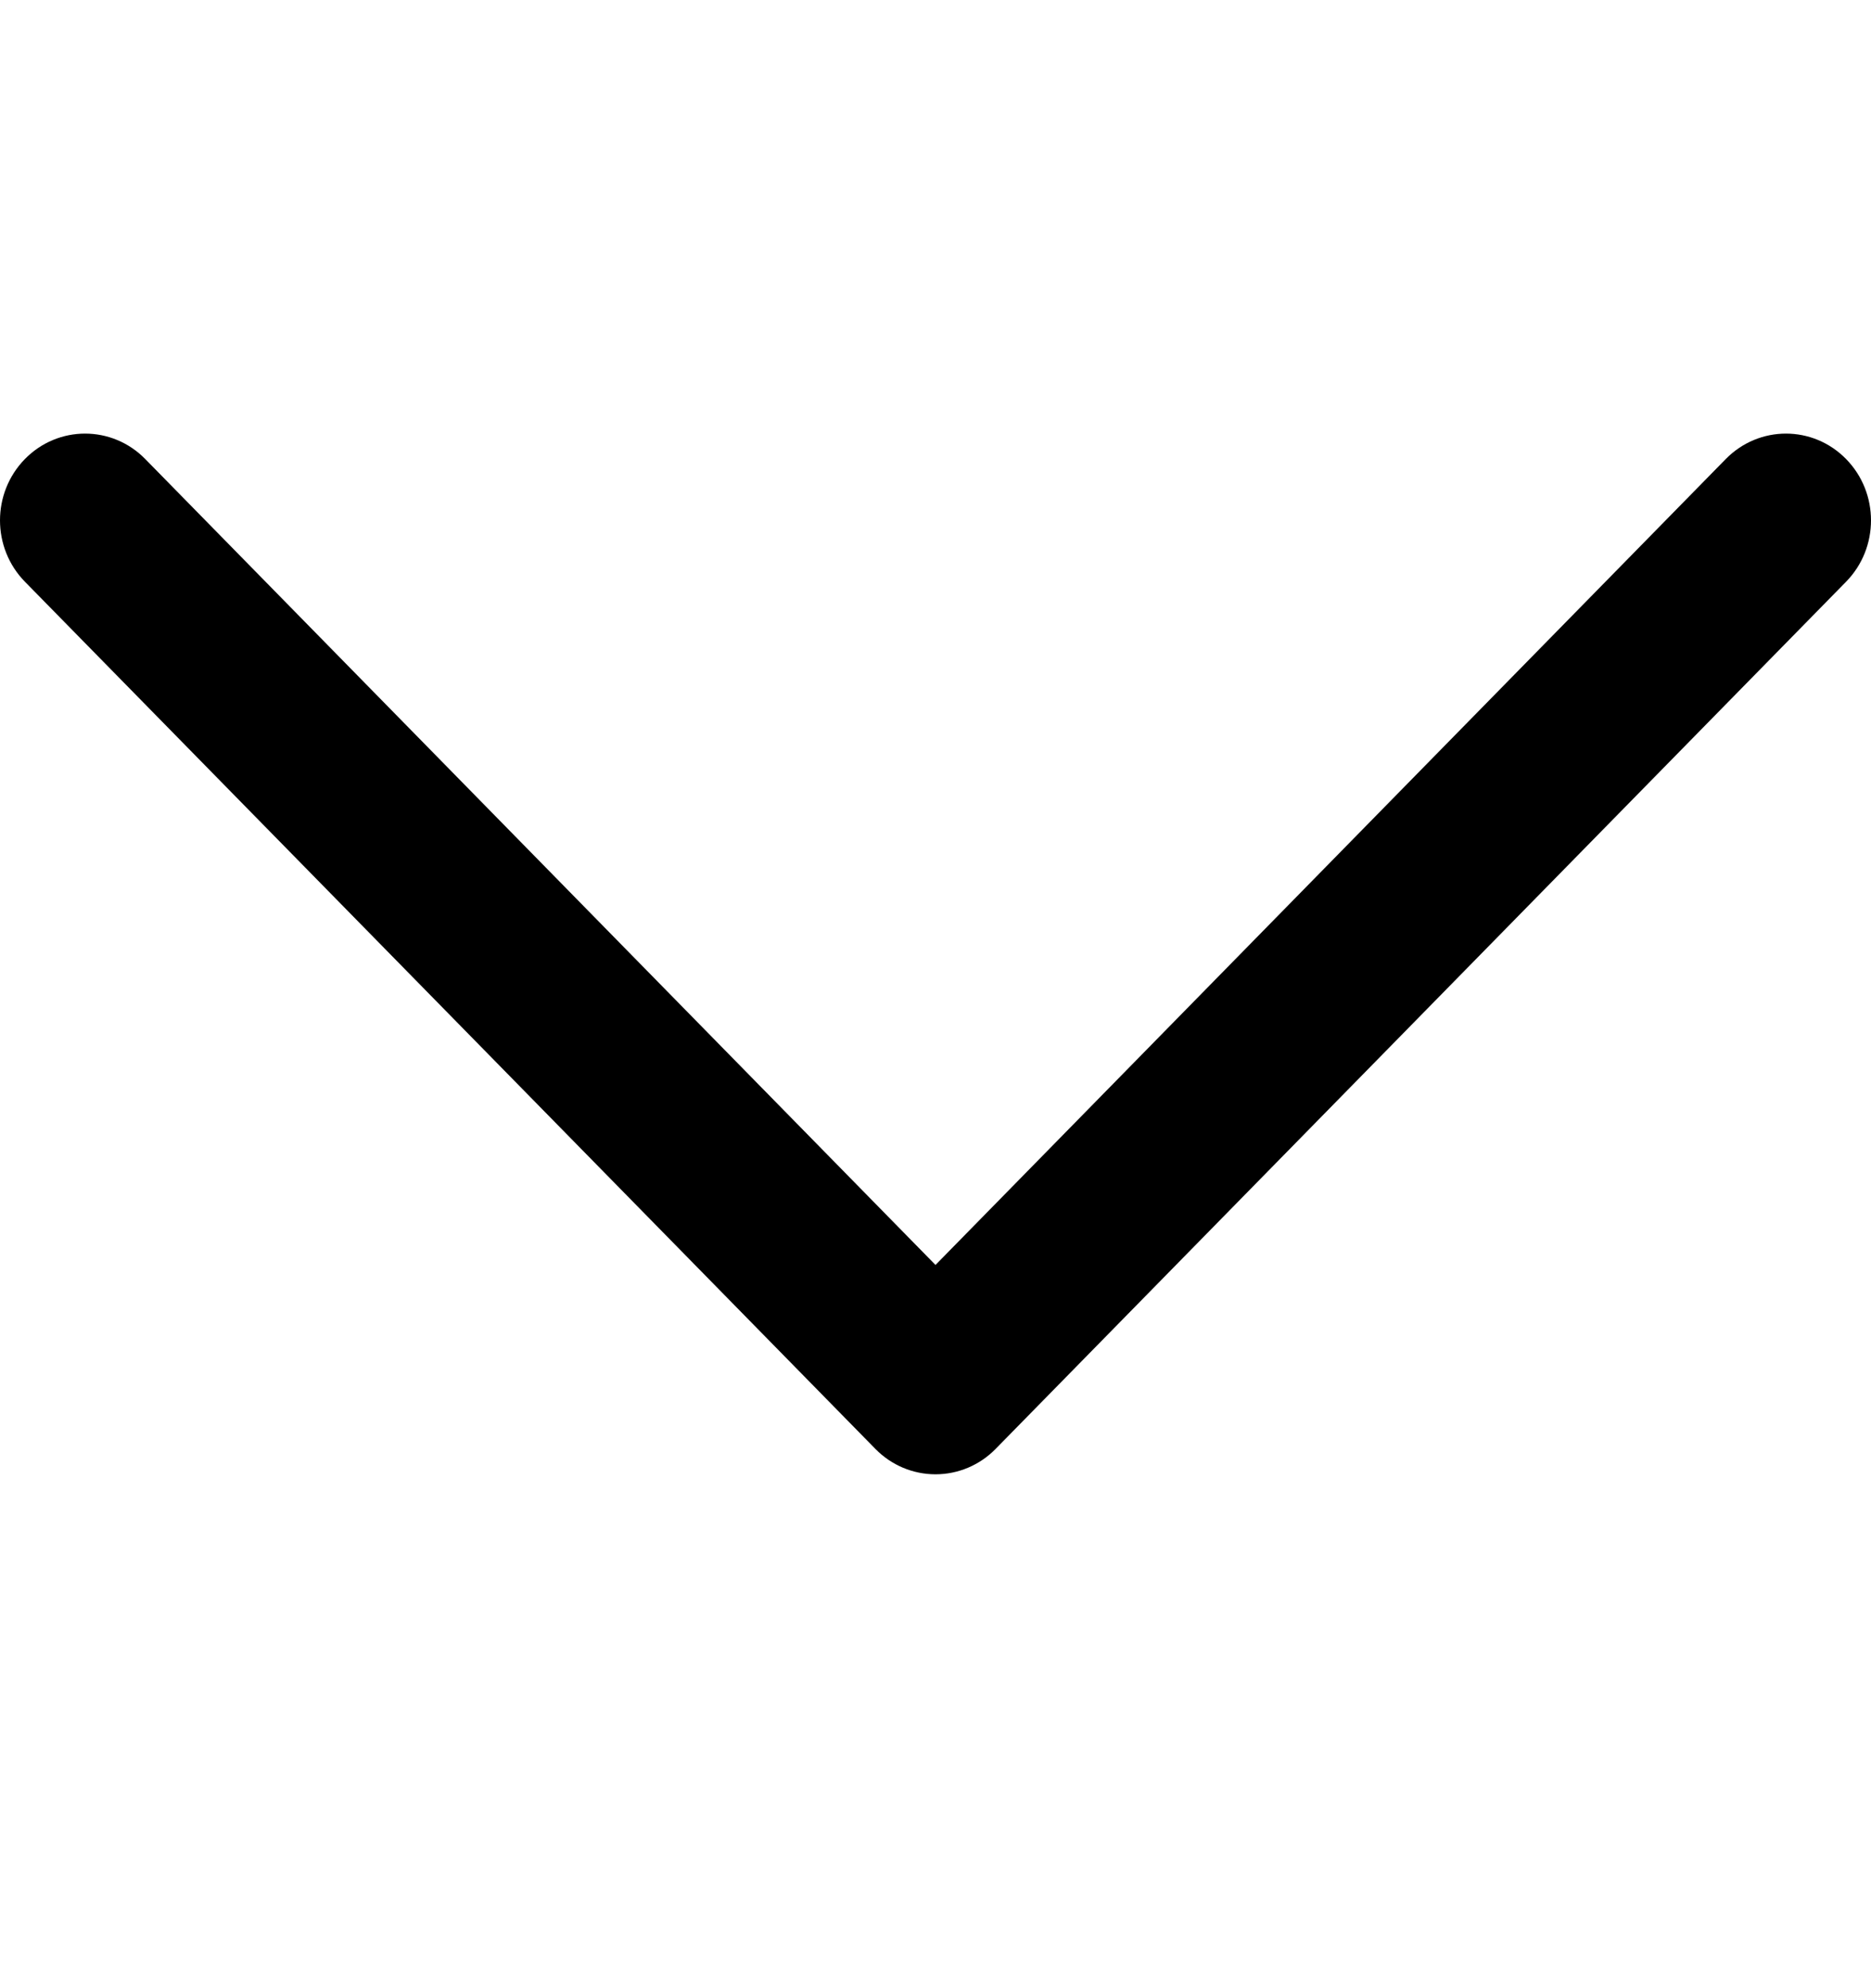 <svg width="16" height="17" viewBox="0 0 16 17" fill="none" xmlns="http://www.w3.org/2000/svg">
<g clip-path="url(#clip0_253_9593)">
<path d="M15.787 3.925C15.503 3.635 15.043 3.635 14.758 3.925L8 10.816L1.242 3.925C0.958 3.635 0.497 3.635 0.213 3.925C-0.071 4.215 -0.071 4.684 0.213 4.974L7.486 12.389C7.622 12.528 7.807 12.606 8 12.606C8.193 12.606 8.378 12.528 8.514 12.389L15.787 4.974C16.071 4.684 16.071 4.215 15.787 3.925Z" fill="black"/>
</g>
<defs>
<clipPath id="clip0_253_9593">
<rect width="16" height="16.314" fill="white"/>
</clipPath>
</defs>
</svg>
